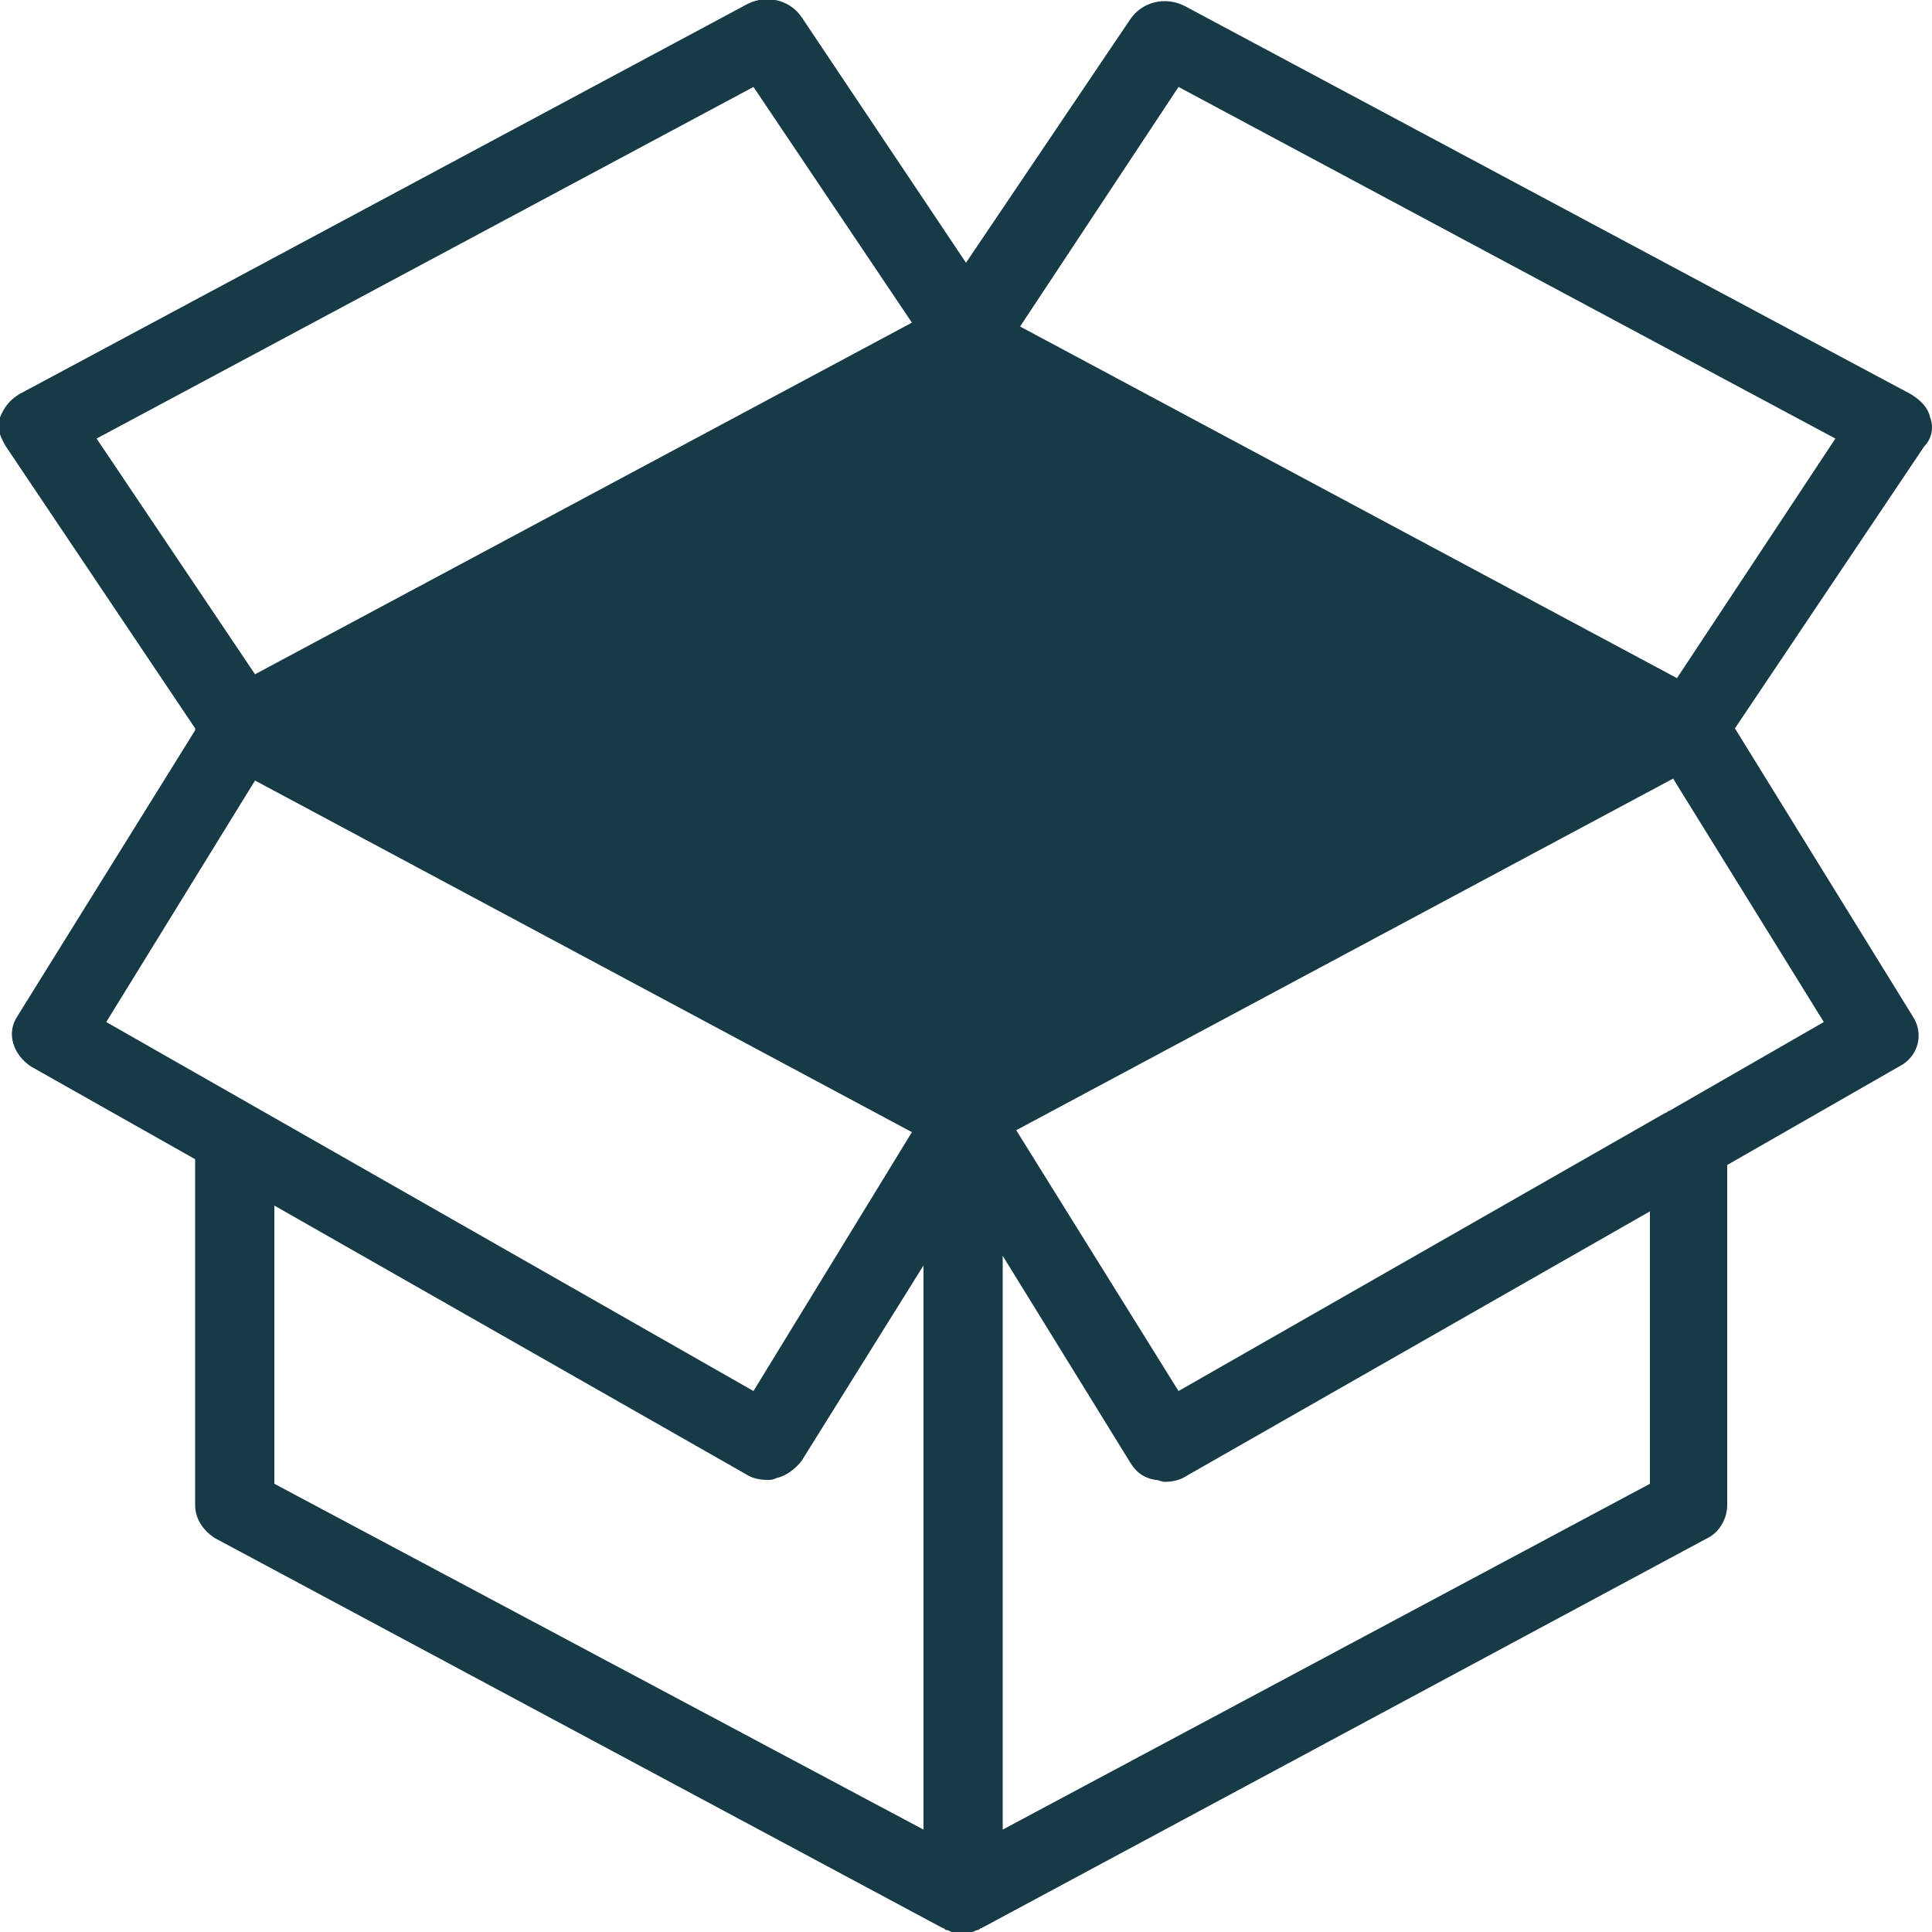 <svg enable-background="new 0 0 100 100" viewBox="0 0 100 100" xmlns="http://www.w3.org/2000/svg"><path d="m99.9 21.6c-.1-.5-.5-.9-1-1.2l-37.6-20.1c-1-.5-2.2-.2-2.8.7l-8.5 12.6-8.5-12.7c-.6-.9-1.8-1.2-2.8-.7l-37.7 20.2c-.5.3-.8.7-1 1.2s0 1 .3 1.5l9.8 14.6v.1l-9.2 14.8c-.6.9-.2 2 .7 2.6l8.5 4.8v17.9c0 .7.4 1.3 1 1.7l37.7 20.2c.1 0 .1.1.2.1s.2.1.3.1h.1.4.4.1c.1 0 .2-.1.3-.1s.1-.1.2-.1l37.6-20.2c.6-.3 1-1 1-1.7v-17.6l8.9-5.1c1-.5 1.3-1.7.7-2.6l-9.2-14.9 9.8-14.6c.4-.4.5-1 .3-1.5zm-60.9-17.1 8.2 12.2-34 18.2-8.2-12.2zm-25.8 35.9 34 18.2-8.2 13.4-33.5-19.1zm1 22 24.4 13.9c.3.2.7.3 1.1.3.2 0 .3 0 .5-.1.5-.1 1-.5 1.3-.9l6.3-10.1v29.2l-33.6-17.9zm71.2 14.4-33.5 17.9v-29.7l6.6 10.7c.3.5.7.8 1.3.9.2 0 .3.1.5.1.4 0 .8-.1 1.1-.3l24-13.7zm1-19.3c-.1 0-.1.1-.2.1l-25.2 14.4-8.4-13.5 34-18.2 7.8 12.6zm.4-22.4-34-18.2 8.2-12.4 34 18.2z" fill="#163a46"/></svg>